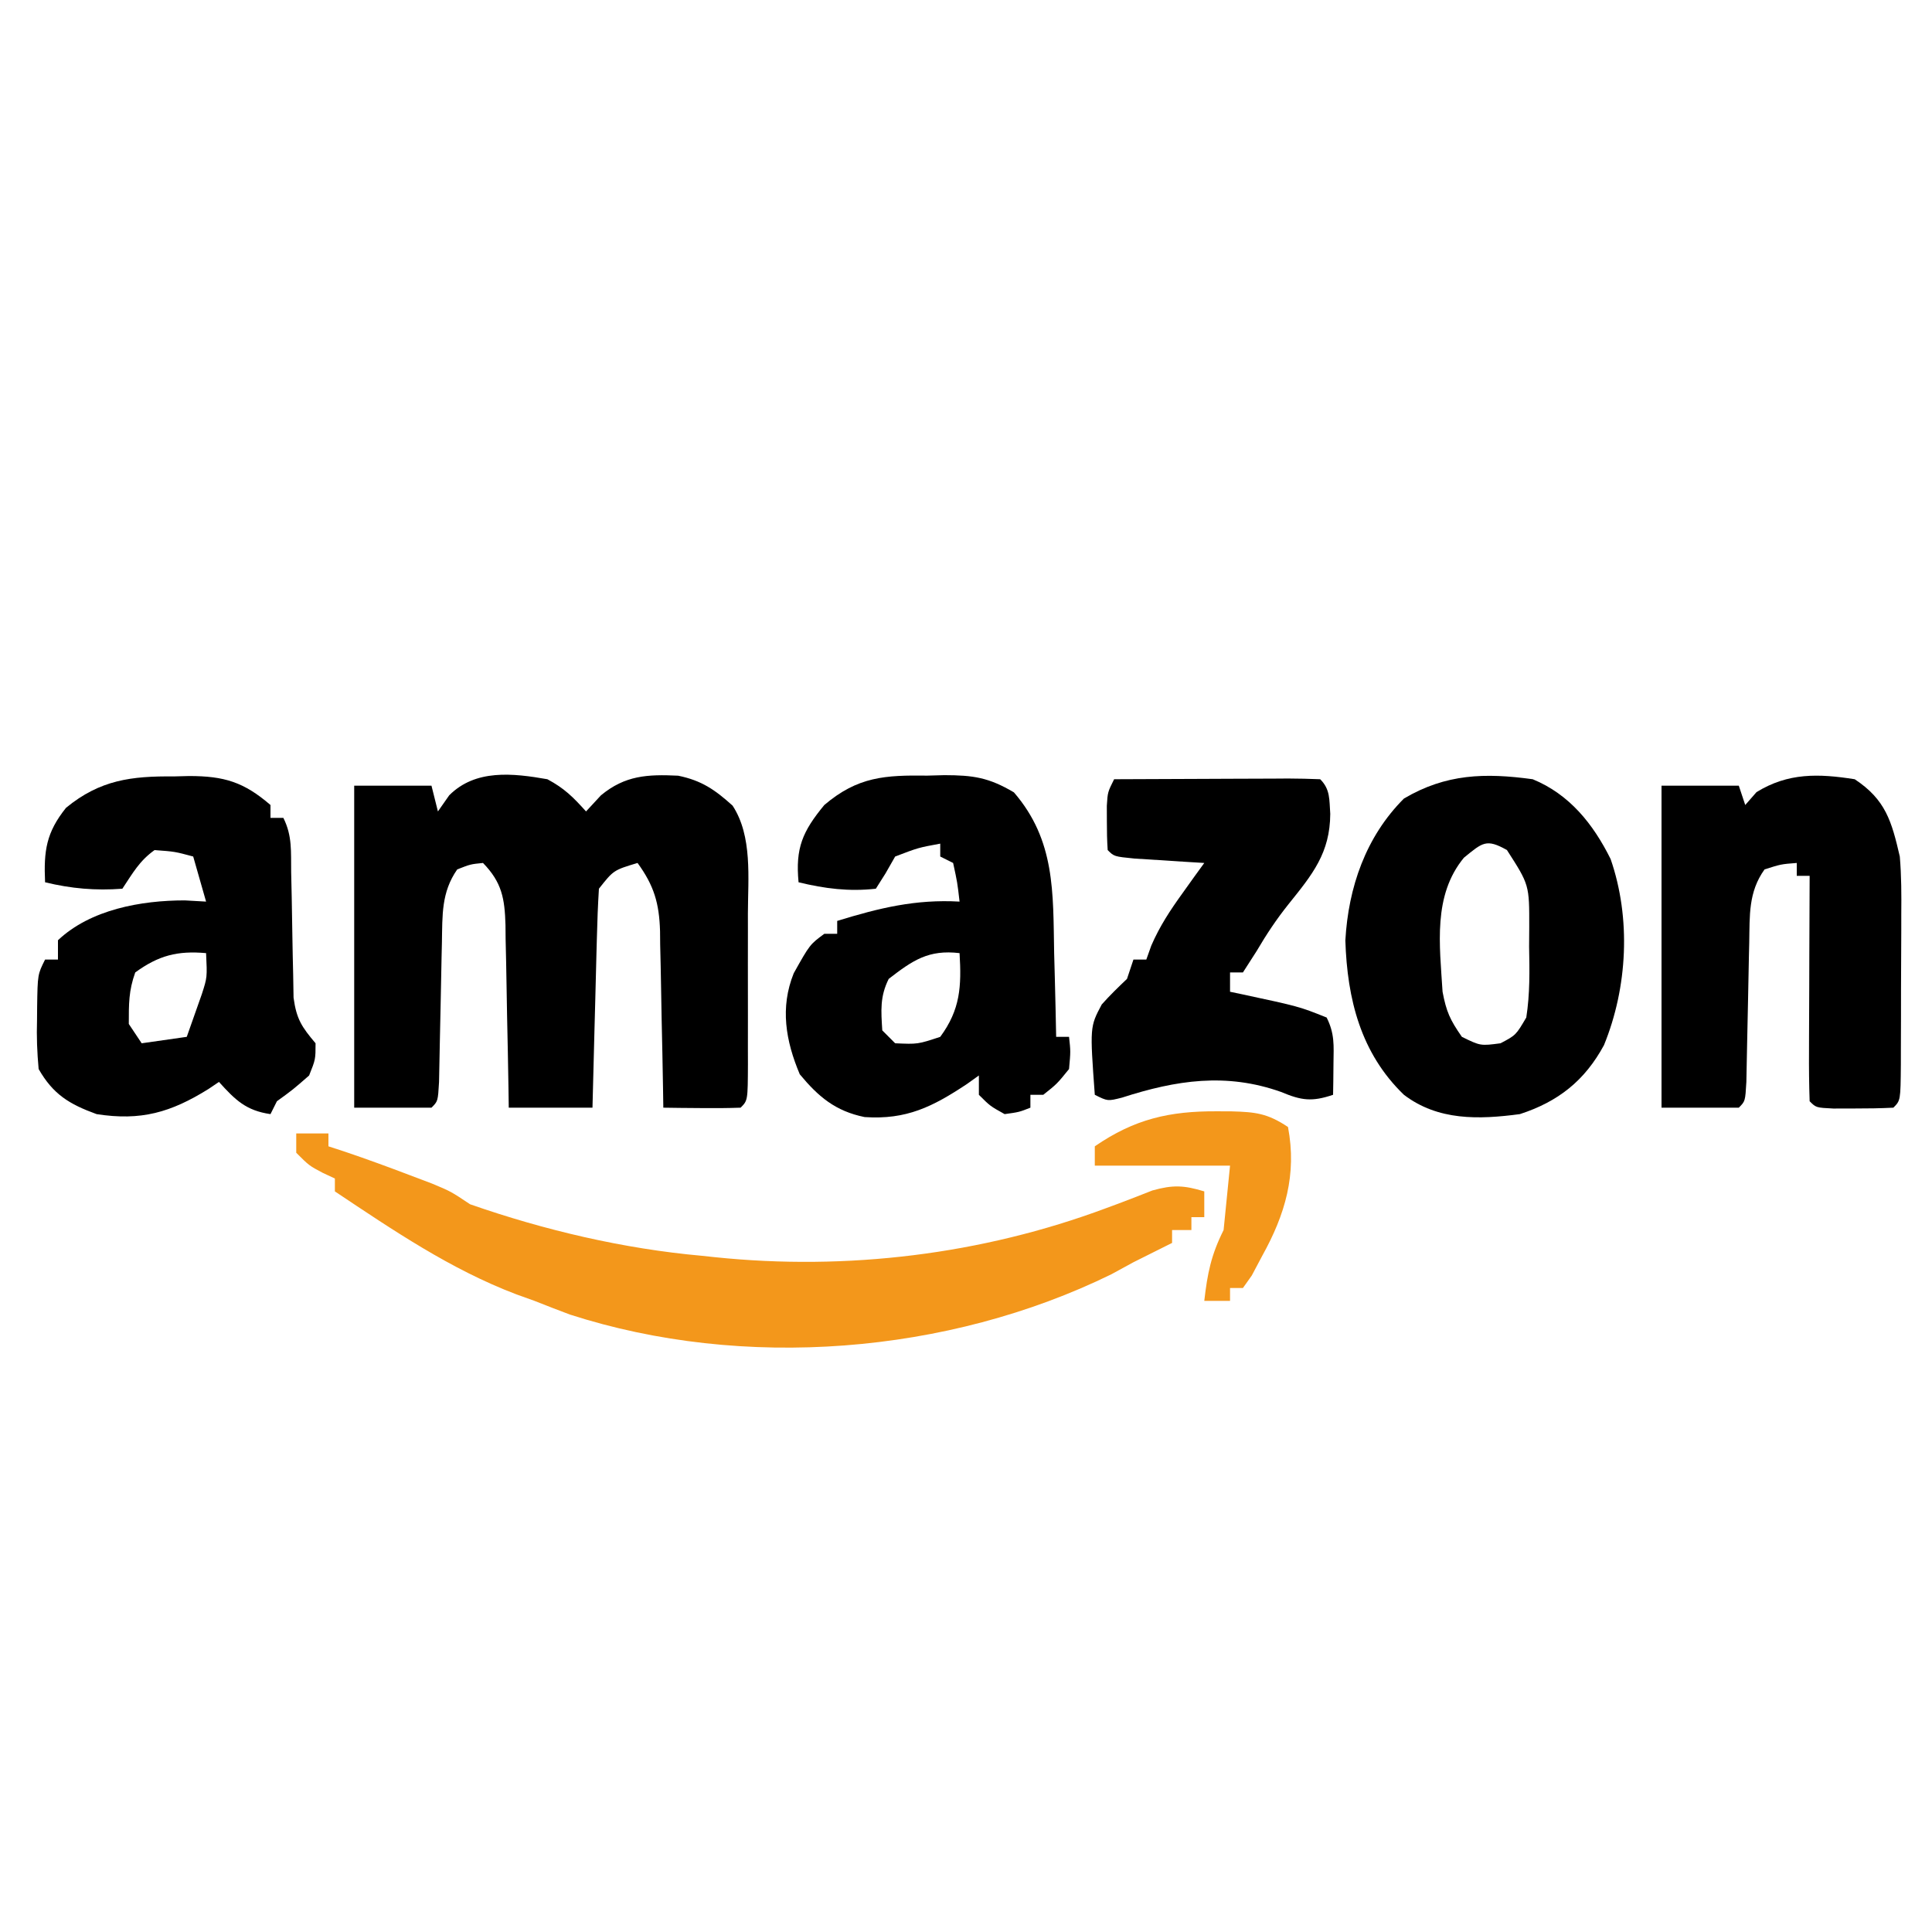 <?xml version="1.0" encoding="UTF-8"?>
<svg version="1.1" xmlns="http://www.w3.org/2000/svg" width="300" height="300">
<path d="M0 0 C2.634 1.412 3.97 2.745 6 5 C6.763 4.175 7.526 3.35 8.312 2.5 C12.067 -0.605 15.543 -0.778 20.301 -0.551 C23.942 0.192 26.036 1.641 28.758 4.102 C31.864 8.849 31.147 15.376 31.133 20.863 C31.134 21.696 31.135 22.528 31.136 23.386 C31.136 25.135 31.135 26.884 31.13 28.633 C31.125 31.321 31.13 34.009 31.137 36.697 C31.136 38.398 31.135 40.1 31.133 41.801 C31.135 42.608 31.137 43.415 31.139 44.247 C31.115 49.885 31.115 49.885 30 51 C27.98 51.072 25.958 51.084 23.938 51.062 C22.28 51.049 22.28 51.049 20.59 51.035 C19.735 51.024 18.881 51.012 18 51 C17.985 50.027 17.971 49.053 17.956 48.05 C17.898 44.425 17.82 40.8 17.738 37.176 C17.704 35.609 17.676 34.043 17.654 32.476 C17.62 30.219 17.568 27.964 17.512 25.707 C17.505 25.011 17.499 24.315 17.492 23.598 C17.362 19.251 16.56 16.52 14 13 C10.274 14.119 10.274 14.119 8 17 C7.844 19.551 7.742 22.079 7.684 24.633 C7.663 25.385 7.642 26.136 7.621 26.911 C7.555 29.316 7.496 31.72 7.438 34.125 C7.394 35.754 7.351 37.383 7.307 39.012 C7.199 43.008 7.098 47.004 7 51 C2.71 51 -1.58 51 -6 51 C-6.015 49.991 -6.029 48.982 -6.044 47.942 C-6.102 44.192 -6.179 40.443 -6.262 36.693 C-6.296 35.072 -6.324 33.45 -6.346 31.828 C-6.38 29.494 -6.432 27.162 -6.488 24.828 C-6.495 24.105 -6.501 23.382 -6.508 22.637 C-6.628 18.496 -7.071 16.014 -10 13 C-11.95 13.195 -11.95 13.195 -14 14 C-16.487 17.559 -16.298 21.122 -16.379 25.355 C-16.396 26.058 -16.413 26.76 -16.43 27.483 C-16.483 29.718 -16.524 31.953 -16.562 34.188 C-16.606 36.433 -16.653 38.678 -16.705 40.924 C-16.752 42.953 -16.789 44.983 -16.826 47.012 C-17 50 -17 50 -18 51 C-21.96 51 -25.92 51 -30 51 C-30 34.5 -30 18 -30 1 C-26.04 1 -22.08 1 -18 1 C-17.67 2.32 -17.34 3.64 -17 5 C-16.422 4.175 -15.845 3.35 -15.25 2.5 C-11.161 -1.601 -5.338 -0.937 0 0 Z " fill="#000000" transform="translate(85,121)"/>
<path d="M0 0 C1.315 -0.036 1.315 -0.036 2.656 -0.072 C7.114 -0.062 9.53 0.284 13.438 2.598 C19.879 10.05 19.513 18.128 19.688 27.562 C19.722 28.814 19.756 30.066 19.791 31.355 C19.873 34.424 19.942 37.493 20 40.562 C20.66 40.562 21.32 40.562 22 40.562 C22.25 42.812 22.25 42.812 22 45.562 C20.125 47.875 20.125 47.875 18 49.562 C17.34 49.562 16.68 49.562 16 49.562 C16 50.222 16 50.883 16 51.562 C14.25 52.25 14.25 52.25 12 52.562 C9.75 51.312 9.75 51.312 8 49.562 C8 48.572 8 47.583 8 46.562 C7.394 46.996 6.788 47.429 6.164 47.875 C0.822 51.425 -3.248 53.458 -9.738 53.02 C-14.273 52.103 -16.927 49.857 -19.812 46.375 C-22.001 41.192 -22.897 36.02 -20.75 30.688 C-18.252 26.227 -18.252 26.227 -16 24.562 C-15.34 24.562 -14.68 24.562 -14 24.562 C-14 23.902 -14 23.242 -14 22.562 C-7.496 20.554 -1.822 19.176 5 19.562 C4.658 16.592 4.658 16.592 4 13.562 C3.34 13.232 2.68 12.902 2 12.562 C2 11.902 2 11.242 2 10.562 C-1.42 11.193 -1.42 11.193 -5 12.562 C-5.495 13.429 -5.99 14.295 -6.5 15.188 C-6.995 15.971 -7.49 16.755 -8 17.562 C-12.183 18.027 -15.925 17.55 -20 16.562 C-20.506 11.249 -19.384 8.659 -16 4.562 C-10.788 0.133 -6.542 -0.082 0 0 Z M-6 31.562 C-7.381 34.325 -7.191 36.51 -7 39.562 C-6.34 40.222 -5.68 40.883 -5 41.562 C-1.497 41.717 -1.497 41.717 2 40.562 C5.128 36.324 5.31 32.723 5 27.562 C0.187 26.996 -2.245 28.661 -6 31.562 Z " fill="#000000" transform="translate(144,120.438)"/>
<path d="M0 0 C0.781 -0.02 1.562 -0.04 2.367 -0.061 C7.812 -0.056 10.843 0.86 15 4.438 C15 5.098 15 5.758 15 6.438 C15.66 6.438 16.32 6.438 17 6.438 C18.411 9.259 18.164 11.683 18.211 14.836 C18.239 16.12 18.268 17.404 18.297 18.727 C18.338 20.77 18.375 22.812 18.401 24.855 C18.429 26.828 18.476 28.801 18.523 30.773 C18.553 32.545 18.553 32.545 18.583 34.353 C19.035 37.694 19.871 38.918 22 41.438 C22 43.938 22 43.938 21 46.438 C18.5 48.625 18.5 48.625 16 50.438 C15.505 51.428 15.505 51.428 15 52.438 C11.204 51.895 9.528 50.236 7 47.438 C6.199 47.979 6.199 47.979 5.383 48.531 C-0.481 52.184 -5.115 53.515 -12 52.438 C-16.253 50.891 -18.751 49.366 -21 45.438 C-21.24 42.802 -21.33 40.434 -21.25 37.812 C-21.245 37.132 -21.24 36.451 -21.234 35.75 C-21.155 30.748 -21.155 30.748 -20 28.438 C-19.34 28.438 -18.68 28.438 -18 28.438 C-18 27.448 -18 26.457 -18 25.438 C-12.952 20.661 -5.081 19.25 1.688 19.25 C3.327 19.343 3.327 19.343 5 19.438 C4.34 17.128 3.68 14.818 3 12.438 C0.149 11.67 0.149 11.67 -3 11.438 C-5.361 13.124 -6.365 14.985 -8 17.438 C-12.172 17.752 -15.942 17.421 -20 16.438 C-20.223 11.533 -19.817 8.709 -16.75 4.875 C-11.452 0.523 -6.576 -0.06 0 0 Z M-6 30.438 C-7.023 33.293 -7 35.313 -7 38.438 C-6.01 39.922 -6.01 39.922 -5 41.438 C-1.535 40.943 -1.535 40.943 2 40.438 C2.508 39.024 3.006 37.606 3.5 36.188 C3.778 35.399 4.057 34.61 4.344 33.797 C5.179 31.203 5.179 31.203 5 27.438 C0.549 27.045 -2.368 27.796 -6 30.438 Z " fill="#000000" transform="translate(27,120.562)"/>
<path d="M0 0 C1.65 0 3.3 0 5 0 C5 0.66 5 1.32 5 2 C6.278 2.418 6.278 2.418 7.582 2.844 C10.981 3.993 14.335 5.223 17.688 6.5 C19.364 7.134 19.364 7.134 21.074 7.781 C24 9 24 9 27 11 C38.536 15.026 50.842 17.916 63 19 C63.664 19.071 64.328 19.142 65.012 19.215 C85.523 21.341 106.462 18.803 125.77 11.598 C126.403 11.364 127.037 11.129 127.69 10.888 C129.448 10.23 131.195 9.544 132.941 8.855 C136.145 7.959 137.855 8.045 141 9 C141 10.32 141 11.64 141 13 C140.34 13 139.68 13 139 13 C139 13.66 139 14.32 139 15 C138.01 15 137.02 15 136 15 C136 15.66 136 16.32 136 17 C134 18 132 19 130 20 C128.866 20.619 127.731 21.238 126.562 21.875 C101.169 34.311 69.418 36.815 42.5 28.125 C40.659 27.436 38.826 26.728 37 26 C35.6 25.497 35.6 25.497 34.172 24.984 C23.967 21.11 15.038 15.025 6 9 C6 8.34 6 7.68 6 7 C5.381 6.711 4.763 6.423 4.125 6.125 C2 5 2 5 0 3 C0 2.01 0 1.02 0 0 Z " fill="#F3971B" transform="translate(46,176)"/>
<path d="M0 0 C4.807 3.173 5.737 6.541 7 12 C7.256 14.991 7.258 17.96 7.23 20.961 C7.23 21.792 7.23 22.623 7.229 23.48 C7.226 25.223 7.218 26.966 7.206 28.708 C7.187 31.388 7.185 34.067 7.186 36.746 C7.181 38.443 7.175 40.139 7.168 41.836 C7.167 42.64 7.166 43.444 7.165 44.273 C7.116 49.884 7.116 49.884 6 51 C4.002 51.099 2 51.13 0 51.125 C-1.093 51.128 -2.186 51.13 -3.312 51.133 C-6 51 -6 51 -7 50 C-7.089 47.406 -7.115 44.84 -7.098 42.246 C-7.096 41.471 -7.095 40.695 -7.093 39.896 C-7.088 37.41 -7.075 34.924 -7.062 32.438 C-7.057 30.756 -7.053 29.074 -7.049 27.393 C-7.038 23.262 -7.021 19.131 -7 15 C-7.66 15 -8.32 15 -9 15 C-9 14.34 -9 13.68 -9 13 C-11.445 13.188 -11.445 13.188 -14 14 C-16.525 17.514 -16.299 21.148 -16.379 25.355 C-16.396 26.058 -16.413 26.76 -16.43 27.483 C-16.483 29.718 -16.524 31.953 -16.562 34.188 C-16.606 36.433 -16.653 38.678 -16.705 40.924 C-16.752 42.953 -16.789 44.983 -16.826 47.012 C-17 50 -17 50 -18 51 C-21.96 51 -25.92 51 -30 51 C-30 34.5 -30 18 -30 1 C-26.04 1 -22.08 1 -18 1 C-17.67 1.99 -17.34 2.98 -17 4 C-16.422 3.34 -15.845 2.68 -15.25 2 C-10.334 -1.025 -5.626 -0.888 0 0 Z " fill="#000000" transform="translate(288,121)"/>
<path d="M0 0 C5.712 2.345 9.387 6.945 12.094 12.387 C15.282 21.581 14.732 32.313 11.066 41.285 C8.088 46.799 3.955 50.069 -2 52 C-8.378 52.853 -14.707 53.033 -20 49 C-26.701 42.547 -28.805 34.151 -29.094 25.035 C-28.631 16.792 -25.926 8.926 -20 3 C-13.482 -0.853 -7.398 -1.015 0 0 Z M-10.688 12.188 C-15.525 18.07 -14.447 25.711 -14 33 C-13.415 36.093 -12.845 37.356 -11 40 C-8.115 41.411 -8.115 41.411 -5 41 C-2.614 39.742 -2.614 39.742 -1 37 C-0.422 33.326 -0.488 29.711 -0.562 26 C-0.555 25.002 -0.548 24.005 -0.541 22.977 C-0.528 16.401 -0.528 16.401 -4 11 C-7.21 9.181 -7.791 9.83 -10.688 12.188 Z " fill="#000000" transform="translate(238,121)"/>
<path d="M0 0 C4.539 -0.025 9.078 -0.043 13.617 -0.055 C15.162 -0.06 16.707 -0.067 18.253 -0.075 C20.469 -0.088 22.686 -0.093 24.902 -0.098 C25.597 -0.103 26.292 -0.108 27.008 -0.113 C28.672 -0.113 30.337 -0.062 32 0 C33.588 1.588 33.399 3.171 33.562 5.375 C33.528 11.449 30.808 14.765 27.105 19.371 C25.212 21.735 23.655 24.082 22.125 26.688 C21.424 27.781 20.723 28.874 20 30 C19.34 30 18.68 30 18 30 C18 30.99 18 31.98 18 33 C18.87 33.182 18.87 33.182 19.758 33.367 C28.73 35.292 28.73 35.292 33 37 C34.262 39.525 34.099 41.312 34.062 44.125 C34.053 45.035 34.044 45.945 34.035 46.883 C34.024 47.581 34.012 48.28 34 49 C30.719 50.108 29.099 49.892 25.938 48.562 C17.409 45.534 9.672 46.711 1.215 49.441 C-1 50 -1 50 -3 49 C-3.769 38.445 -3.769 38.445 -1.922 34.973 C-0.688 33.58 0.652 32.282 2 31 C2.33 30.01 2.66 29.02 3 28 C3.66 28 4.32 28 5 28 C5.255 27.285 5.51 26.569 5.773 25.832 C7.088 22.798 8.695 20.368 10.625 17.688 C11.257 16.804 11.888 15.921 12.539 15.012 C13.021 14.348 13.503 13.684 14 13 C13.001 12.939 12.002 12.879 10.973 12.816 C9.682 12.733 8.392 12.649 7.062 12.562 C5.131 12.441 5.131 12.441 3.16 12.316 C0 12 0 12 -1 11 C-1.098 9.524 -1.13 8.042 -1.125 6.562 C-1.128 5.759 -1.13 4.956 -1.133 4.129 C-1 2 -1 2 0 0 Z " fill="#000000" transform="translate(173,121)"/>
<path d="M0 0 C0.746 0.003 1.491 0.005 2.26 0.008 C6.017 0.111 7.872 0.311 11.062 2.438 C12.463 9.821 10.621 16.027 7.062 22.438 C6.526 23.448 5.99 24.459 5.438 25.5 C4.984 26.139 4.53 26.779 4.062 27.438 C3.402 27.438 2.743 27.438 2.062 27.438 C2.062 28.098 2.062 28.758 2.062 29.438 C0.743 29.438 -0.578 29.438 -1.938 29.438 C-1.444 25.16 -0.89 22.342 1.062 18.438 C1.393 15.137 1.722 11.838 2.062 8.438 C-4.867 8.438 -11.797 8.438 -18.938 8.438 C-18.938 7.447 -18.938 6.457 -18.938 5.438 C-12.772 1.196 -7.341 -0.037 0 0 Z " fill="#F3971B" transform="translate(188.938,172.562)"/>
</svg>

